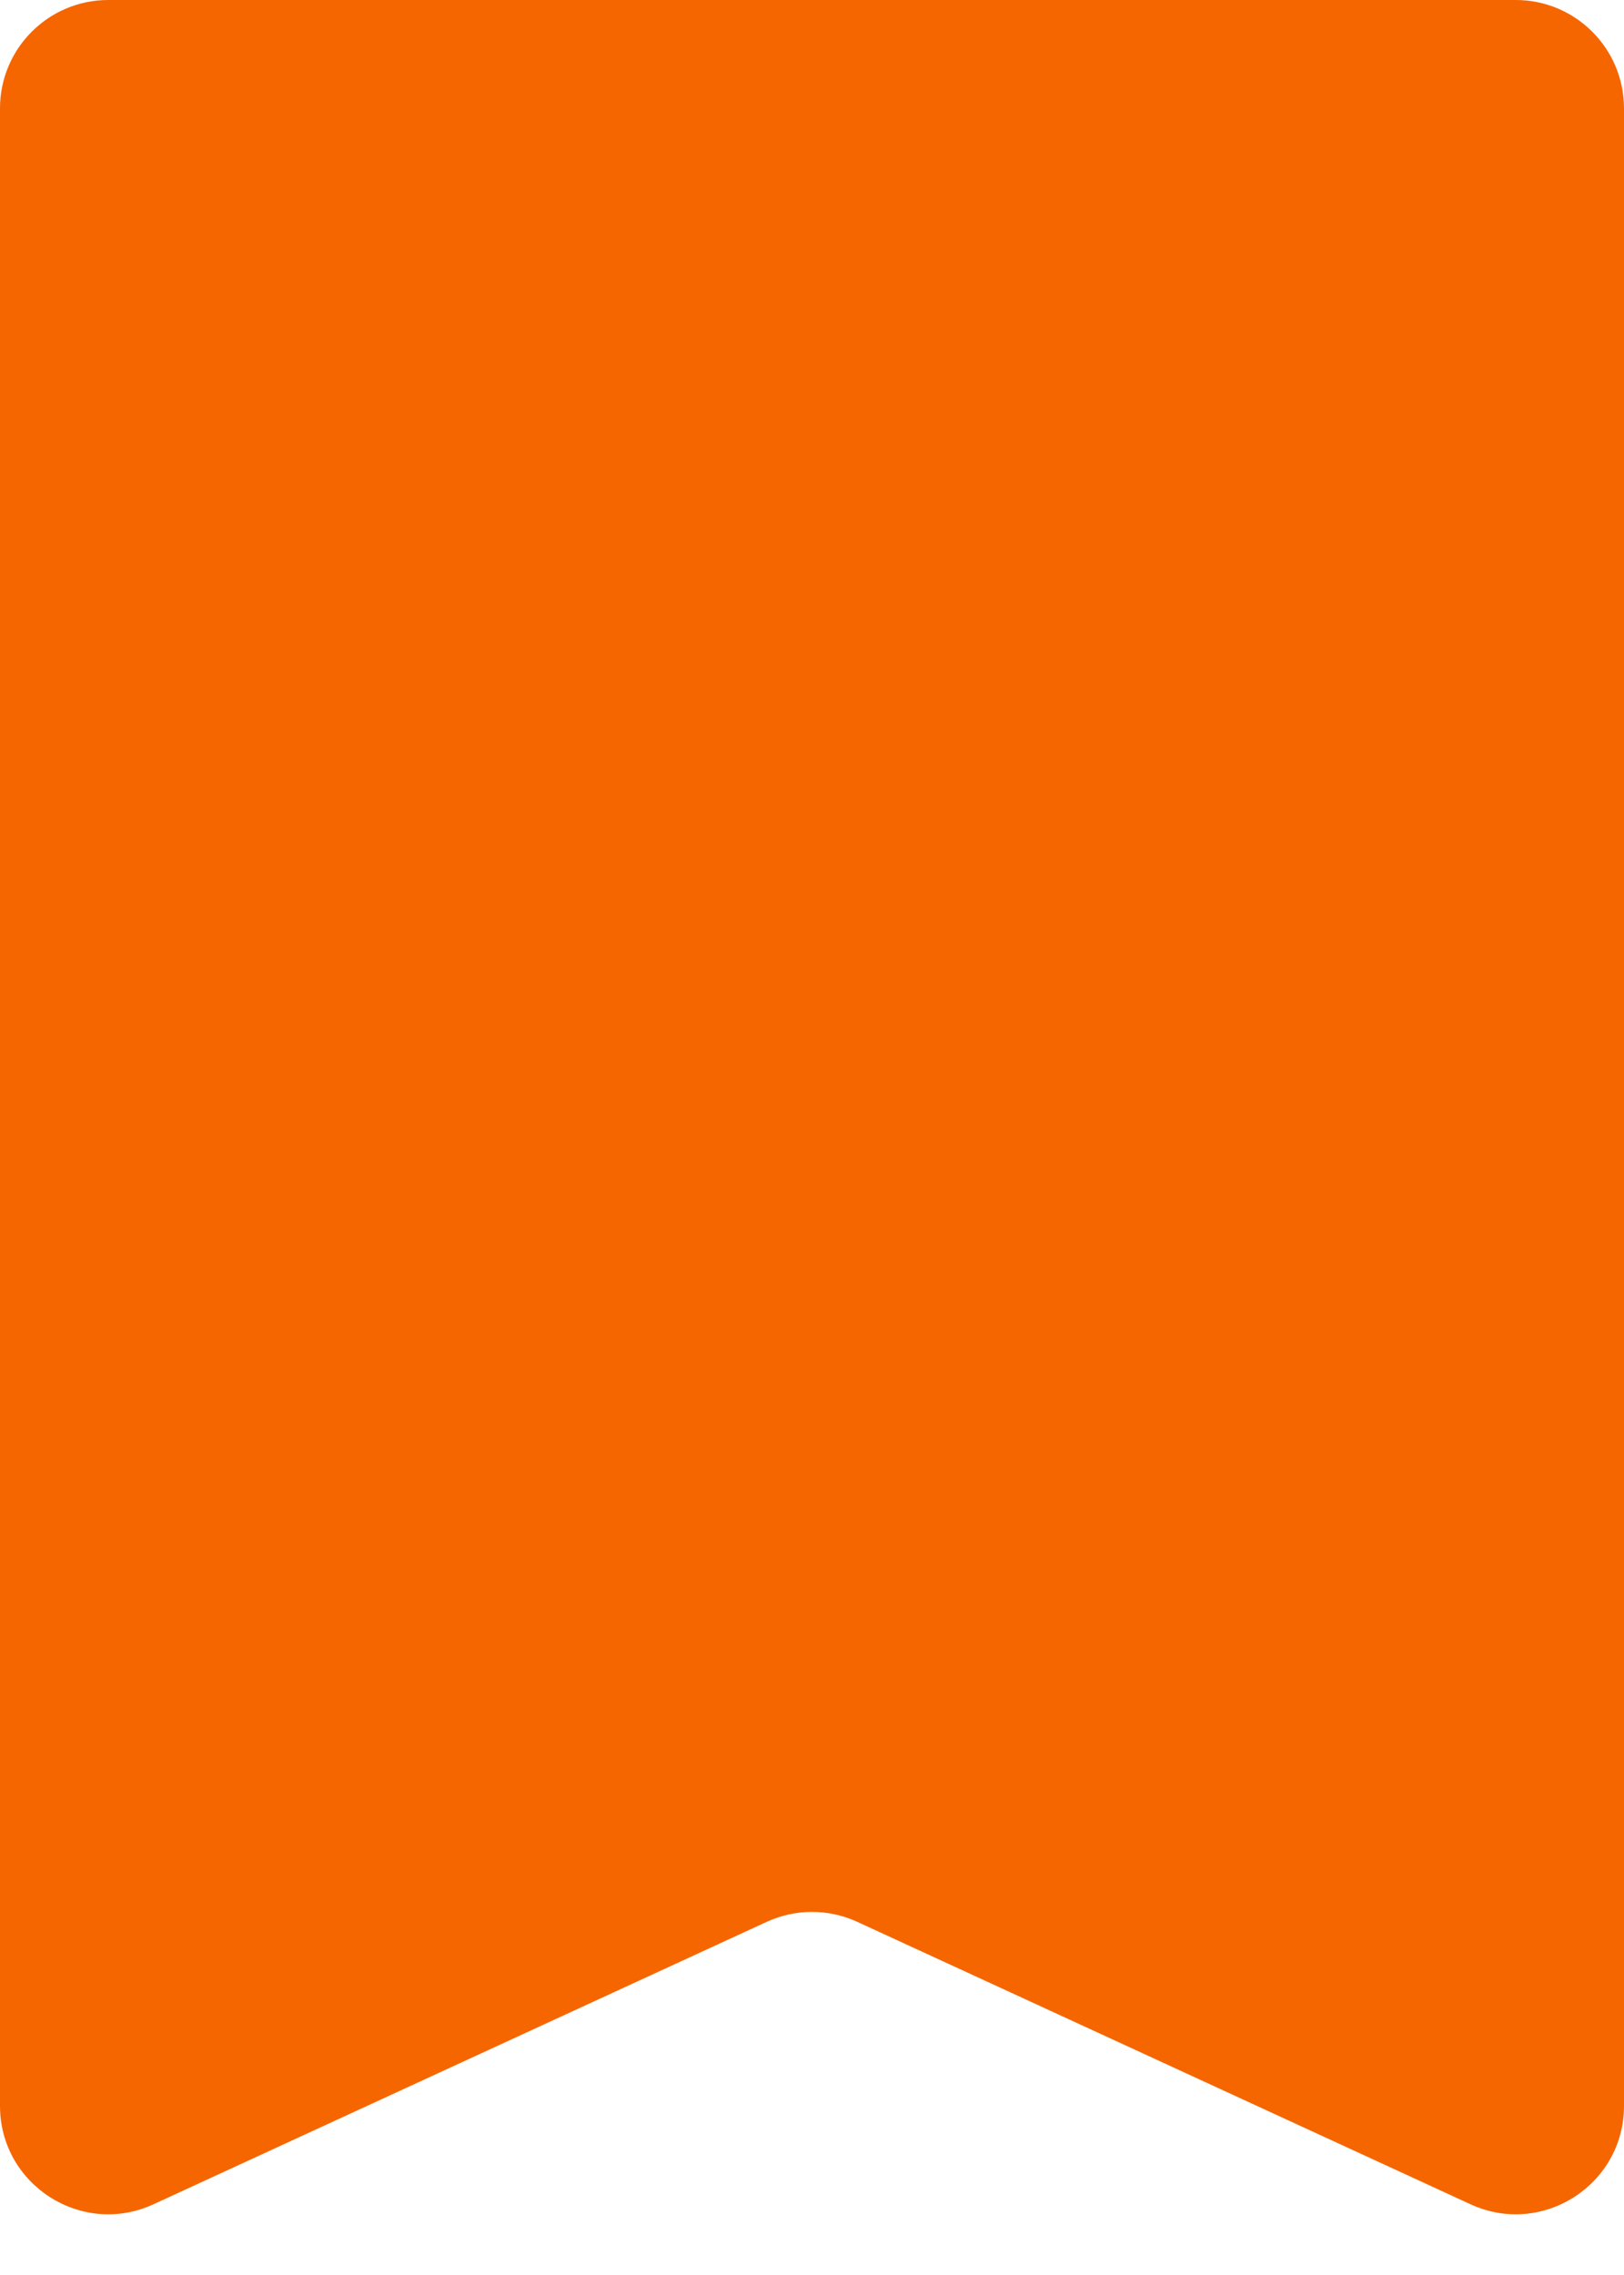<svg width="15" height="21" viewBox="0 0 15 21" fill="none" xmlns="http://www.w3.org/2000/svg">
<path id="Rectangle-Copy-2" d="M0 1C0 0.448 0.448 0 1 0H14C14.552 0 15 0.448 15 1V19.439C15 20.168 14.244 20.652 13.582 20.347L7.918 17.74C7.653 17.618 7.347 17.618 7.082 17.74L1.418 20.347C0.756 20.652 0 20.168 0 19.439L0 1Z" fill="#F56601"/>
</svg>
